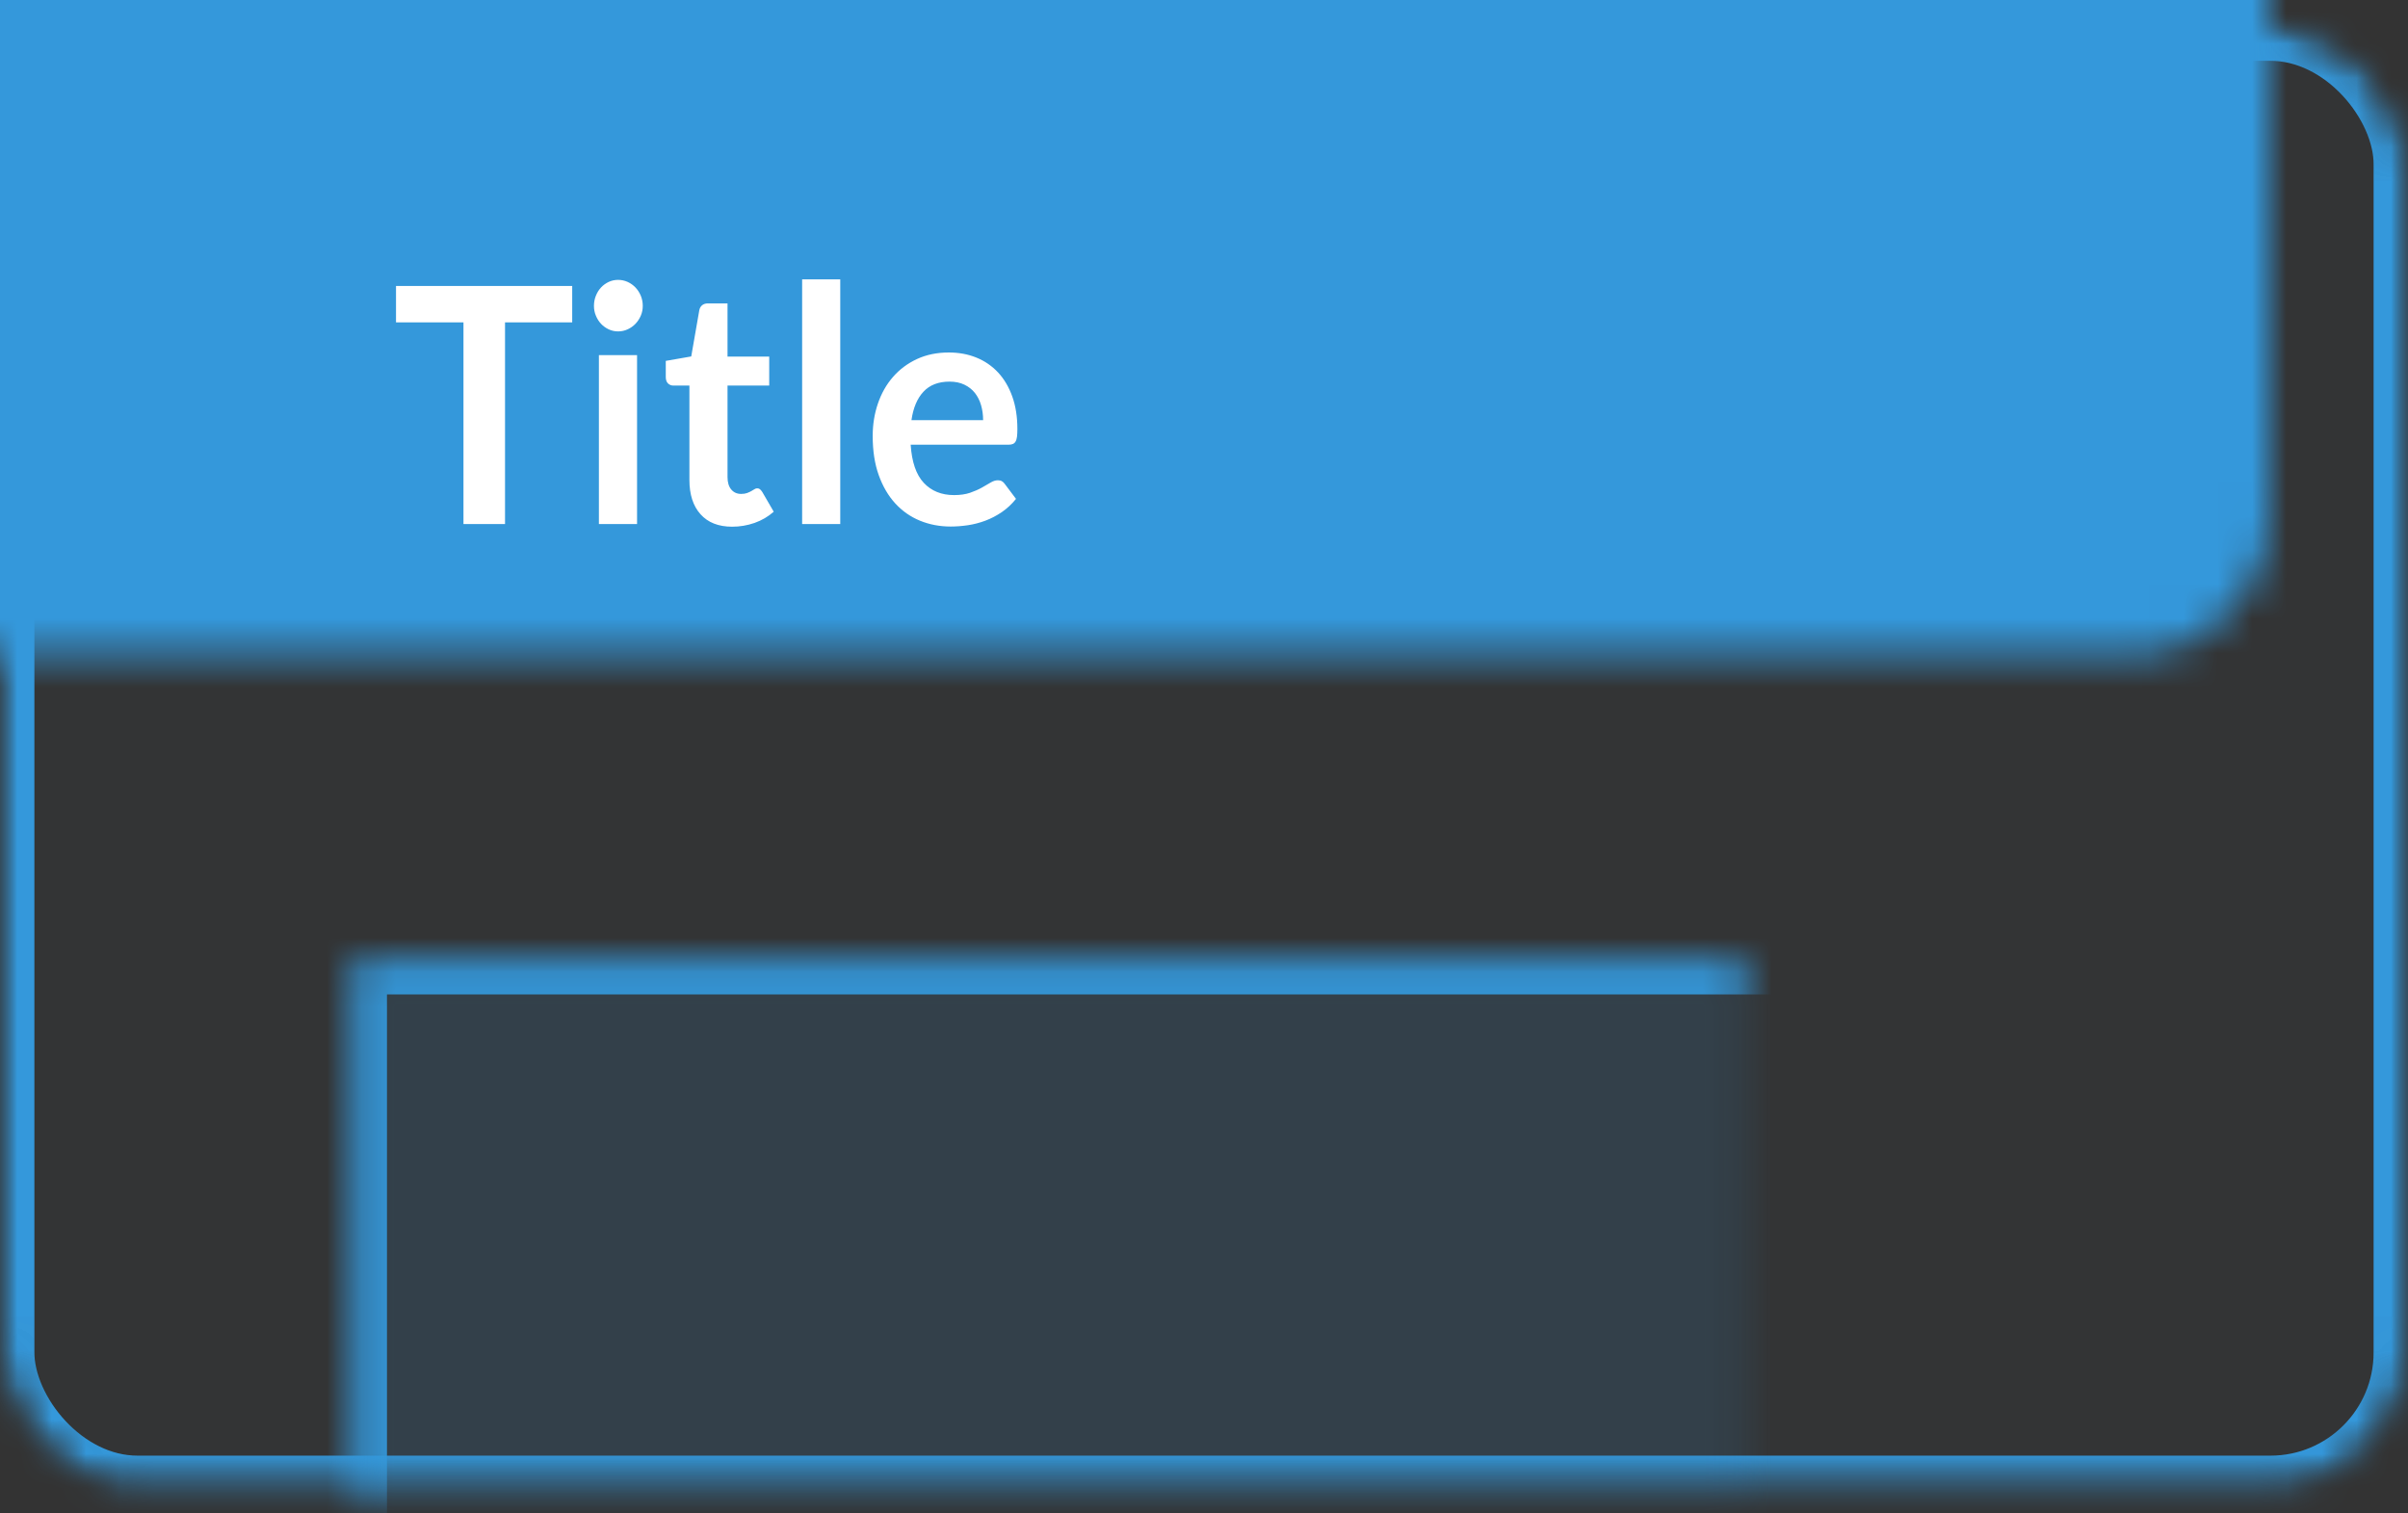 <?xml version="1.0" encoding="UTF-8" standalone="no"?>
<svg width="70px" height="44px" viewBox="0 0 70 44" version="1.1" xmlns="http://www.w3.org/2000/svg" xmlns:xlink="http://www.w3.org/1999/xlink">
    <rect x="0" y="0" width="70" height="44" fill="#333333" stroke="none"/>
    <!-- Generator: Sketch 3.7.2 (28276) - http://www.bohemiancoding.com/sketch -->
    <title>product-page-title-featured</title>
    <desc>Created with Sketch.</desc>
    <defs>
        <rect id="path-1" x="0" y="0" width="70" height="42.553" rx="4"></rect>
        <mask id="mask-2" maskContentUnits="userSpaceOnUse" maskUnits="objectBoundingBox" x="0" y="0" width="70" height="42.553" fill="white">
            <use xlink:href="#path-1"></use>
        </mask>
        <mask id="mask-4" maskContentUnits="userSpaceOnUse" maskUnits="objectBoundingBox" x="0" y="0" width="70" height="42.553" fill="white">
            <use xlink:href="#path-1"></use>
        </mask>
        <rect id="path-5" x="10.249" y="27.143" width="50.728" height="45.19"></rect>
        <mask id="mask-6" maskContentUnits="userSpaceOnUse" maskUnits="objectBoundingBox" x="0" y="0" width="50.728" height="45.19" fill="white">
            <use xlink:href="#path-5"></use>
        </mask>
    </defs>
    <g id="Page-1" stroke="none" stroke-width="1" fill="none" fill-rule="evenodd">
        <g id="product-page-title-featured" transform="translate(0, 0.768)">
            <mask id="mask-3" fill="white">
                <use xlink:href="#path-1"></use>
            </mask>
            <g id="Mask" stroke="#3498DB" mask="url(#mask-2)" stroke-width="2" fill-opacity="0.01" fill="#00A0D2">
                <use mask="url(#mask-4)" xlink:href="#path-1"></use>
            </g>
            <g id="Rectangle-5" mask="url(#mask-3)" stroke="#3498DB" stroke-width="2" fill="#3498DB" fill-opacity="0.128">
                <use mask="url(#mask-6)" xlink:href="#path-5"></use>
            </g>
            <rect id="Rectangle-5" fill="#3498DB" mask="url(#mask-3)" x="-4.036" y="-24.286" width="89.751" height="45.19"></rect>
            <path d="M16.634,7.546 L16.634,8.604 L14.681,8.604 L14.681,14.468 L13.473,14.468 L13.473,8.604 L11.512,8.604 L11.512,7.546 L16.634,7.546 Z M18.519,9.556 L18.519,14.468 L17.41,14.468 L17.41,9.556 L18.519,9.556 Z M18.685,8.125 C18.685,8.227 18.666,8.323 18.627,8.412 C18.588,8.502 18.536,8.58 18.472,8.647 C18.407,8.714 18.332,8.767 18.245,8.807 C18.158,8.847 18.065,8.867 17.967,8.867 C17.871,8.867 17.78,8.847 17.695,8.807 C17.61,8.767 17.536,8.714 17.473,8.647 C17.41,8.58 17.36,8.502 17.323,8.412 C17.285,8.323 17.266,8.227 17.266,8.125 C17.266,8.02 17.285,7.921 17.323,7.828 C17.36,7.736 17.41,7.656 17.473,7.589 C17.536,7.522 17.61,7.468 17.695,7.428 C17.78,7.389 17.871,7.369 17.967,7.369 C18.065,7.369 18.158,7.389 18.245,7.428 C18.332,7.468 18.407,7.522 18.472,7.589 C18.536,7.656 18.588,7.736 18.627,7.828 C18.666,7.921 18.685,8.02 18.685,8.125 L18.685,8.125 Z M21.284,14.545 C20.886,14.545 20.579,14.424 20.364,14.183 C20.148,13.942 20.041,13.61 20.041,13.185 L20.041,10.442 L19.574,10.442 C19.514,10.442 19.462,10.421 19.419,10.38 C19.376,10.338 19.354,10.276 19.354,10.193 L19.354,9.724 L20.094,9.595 L20.328,8.254 C20.34,8.19 20.368,8.141 20.411,8.106 C20.454,8.071 20.509,8.053 20.575,8.053 L21.149,8.053 L21.149,9.599 L22.361,9.599 L22.361,10.442 L21.149,10.442 L21.149,13.104 C21.149,13.257 21.185,13.377 21.257,13.463 C21.329,13.549 21.425,13.592 21.544,13.592 C21.613,13.592 21.671,13.583 21.717,13.566 C21.764,13.548 21.804,13.53 21.838,13.511 C21.873,13.491 21.904,13.473 21.93,13.456 C21.957,13.438 21.984,13.429 22.011,13.429 C22.044,13.429 22.071,13.438 22.092,13.456 C22.113,13.473 22.135,13.499 22.159,13.535 L22.492,14.109 C22.33,14.253 22.144,14.361 21.935,14.435 C21.725,14.508 21.508,14.545 21.284,14.545 L21.284,14.545 Z M24.426,7.354 L24.426,14.468 L23.318,14.468 L23.318,7.354 L24.426,7.354 Z M27.582,9.48 C27.872,9.48 28.139,9.529 28.383,9.628 C28.627,9.727 28.837,9.872 29.014,10.061 C29.191,10.251 29.328,10.484 29.427,10.76 C29.526,11.036 29.575,11.352 29.575,11.706 C29.575,11.795 29.571,11.869 29.564,11.928 C29.556,11.988 29.543,12.034 29.523,12.067 C29.504,12.101 29.478,12.125 29.445,12.139 C29.412,12.153 29.37,12.161 29.319,12.161 L26.473,12.161 C26.506,12.665 26.633,13.035 26.855,13.271 C27.076,13.507 27.37,13.626 27.735,13.626 C27.914,13.626 28.069,13.603 28.199,13.559 C28.329,13.514 28.443,13.464 28.54,13.41 C28.638,13.356 28.723,13.306 28.796,13.262 C28.87,13.217 28.941,13.195 29.009,13.195 C29.054,13.195 29.093,13.204 29.126,13.223 C29.159,13.243 29.188,13.27 29.211,13.305 L29.535,13.736 C29.412,13.889 29.274,14.017 29.122,14.121 C28.969,14.225 28.81,14.308 28.644,14.37 C28.478,14.432 28.308,14.476 28.136,14.502 C27.964,14.527 27.797,14.54 27.636,14.54 C27.316,14.54 27.018,14.483 26.743,14.37 C26.467,14.257 26.228,14.089 26.024,13.867 C25.821,13.645 25.661,13.371 25.544,13.044 C25.427,12.717 25.369,12.338 25.369,11.907 C25.369,11.572 25.42,11.257 25.522,10.961 C25.623,10.666 25.769,10.409 25.959,10.191 C26.149,9.972 26.381,9.799 26.655,9.671 C26.929,9.544 27.238,9.48 27.582,9.48 L27.582,9.48 Z M27.604,10.327 C27.281,10.327 27.028,10.424 26.846,10.619 C26.663,10.814 26.547,11.09 26.496,11.447 L28.579,11.447 C28.579,11.294 28.559,11.15 28.52,11.014 C28.481,10.878 28.421,10.76 28.341,10.657 C28.26,10.555 28.158,10.475 28.035,10.416 C27.913,10.357 27.769,10.327 27.604,10.327 L27.604,10.327 Z" id="Title" fill="#FFFFFF" mask="url(#mask-3)"></path>
        </g>
    </g>
</svg>
